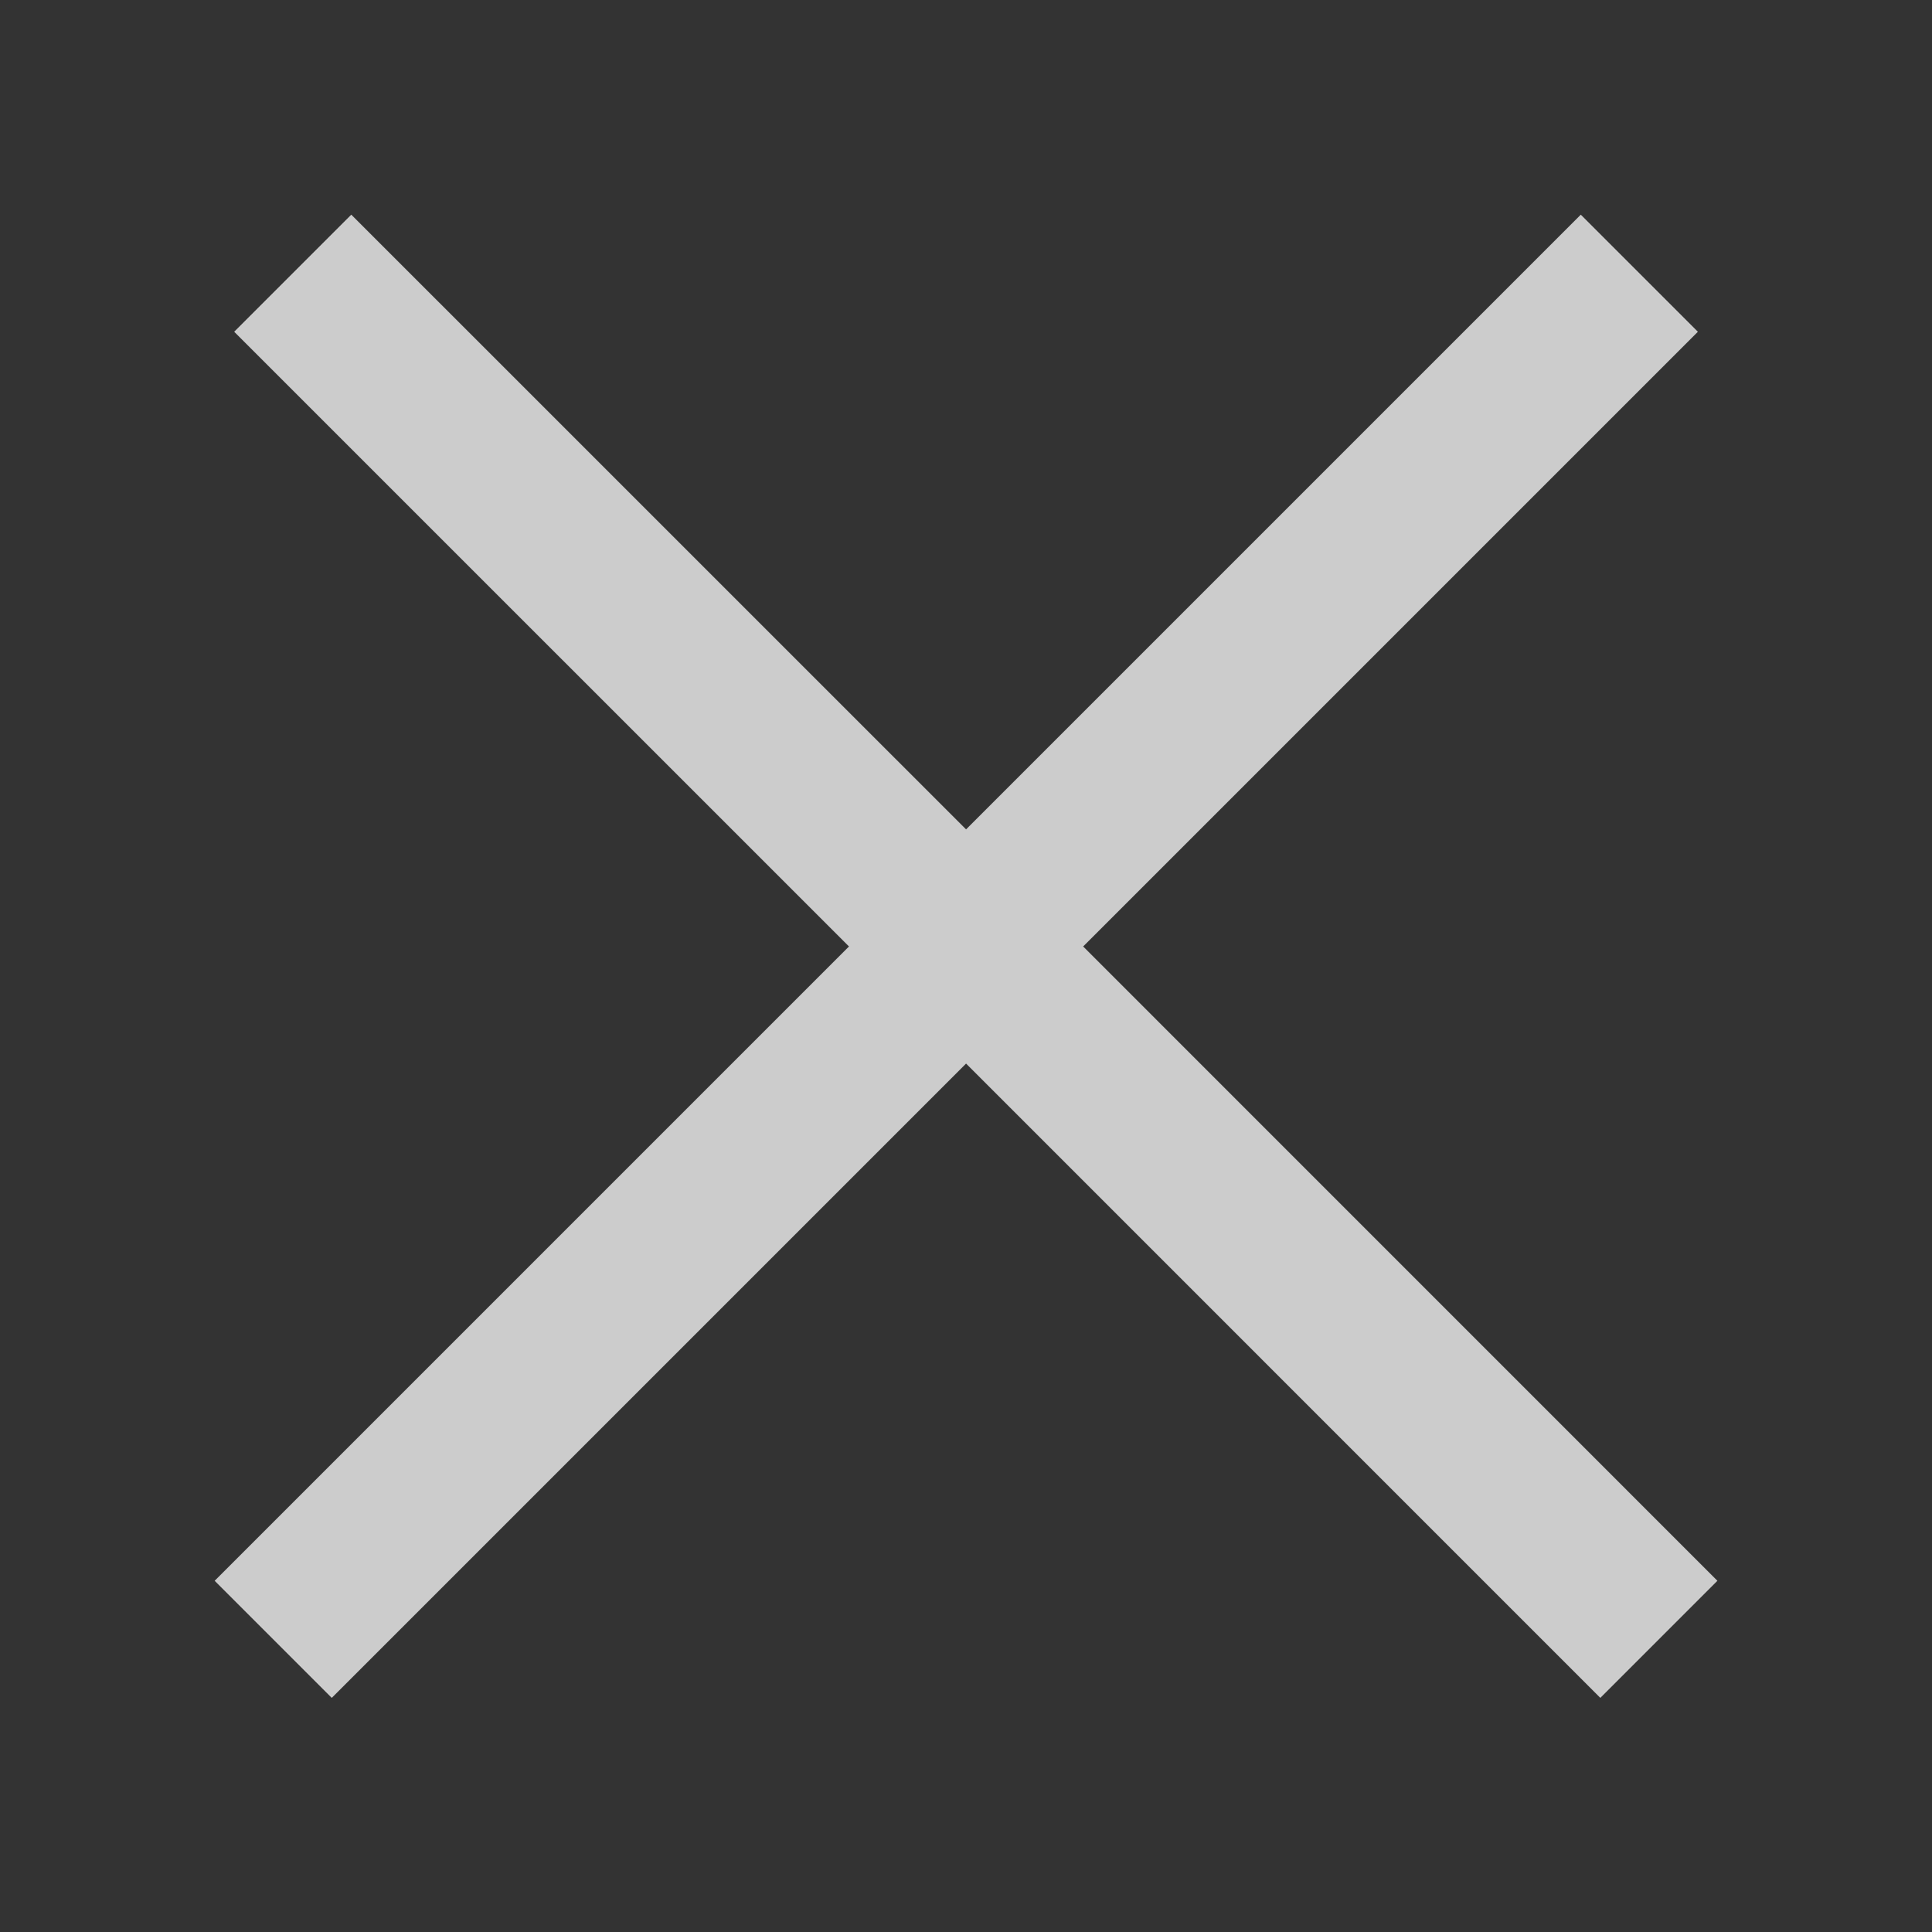 <svg width="28" height="28" viewBox="0 0 28 28" fill="none" xmlns="http://www.w3.org/2000/svg">
<rect x="0" y="0" width="28" height="28" fill="#333333" stroke="none"/>
<g opacity="0.75">
<path d="M14.001 15.414L23.193 24.607L24.89 22.91L15.698 13.717L24.607 4.808L22.91 3.111L14.001 12.02L5.091 3.111L3.394 4.808L12.304 13.717L3.111 22.91L4.808 24.607L14.001 15.414Z" fill="#FFFFFF"/>
</g>
</svg>
